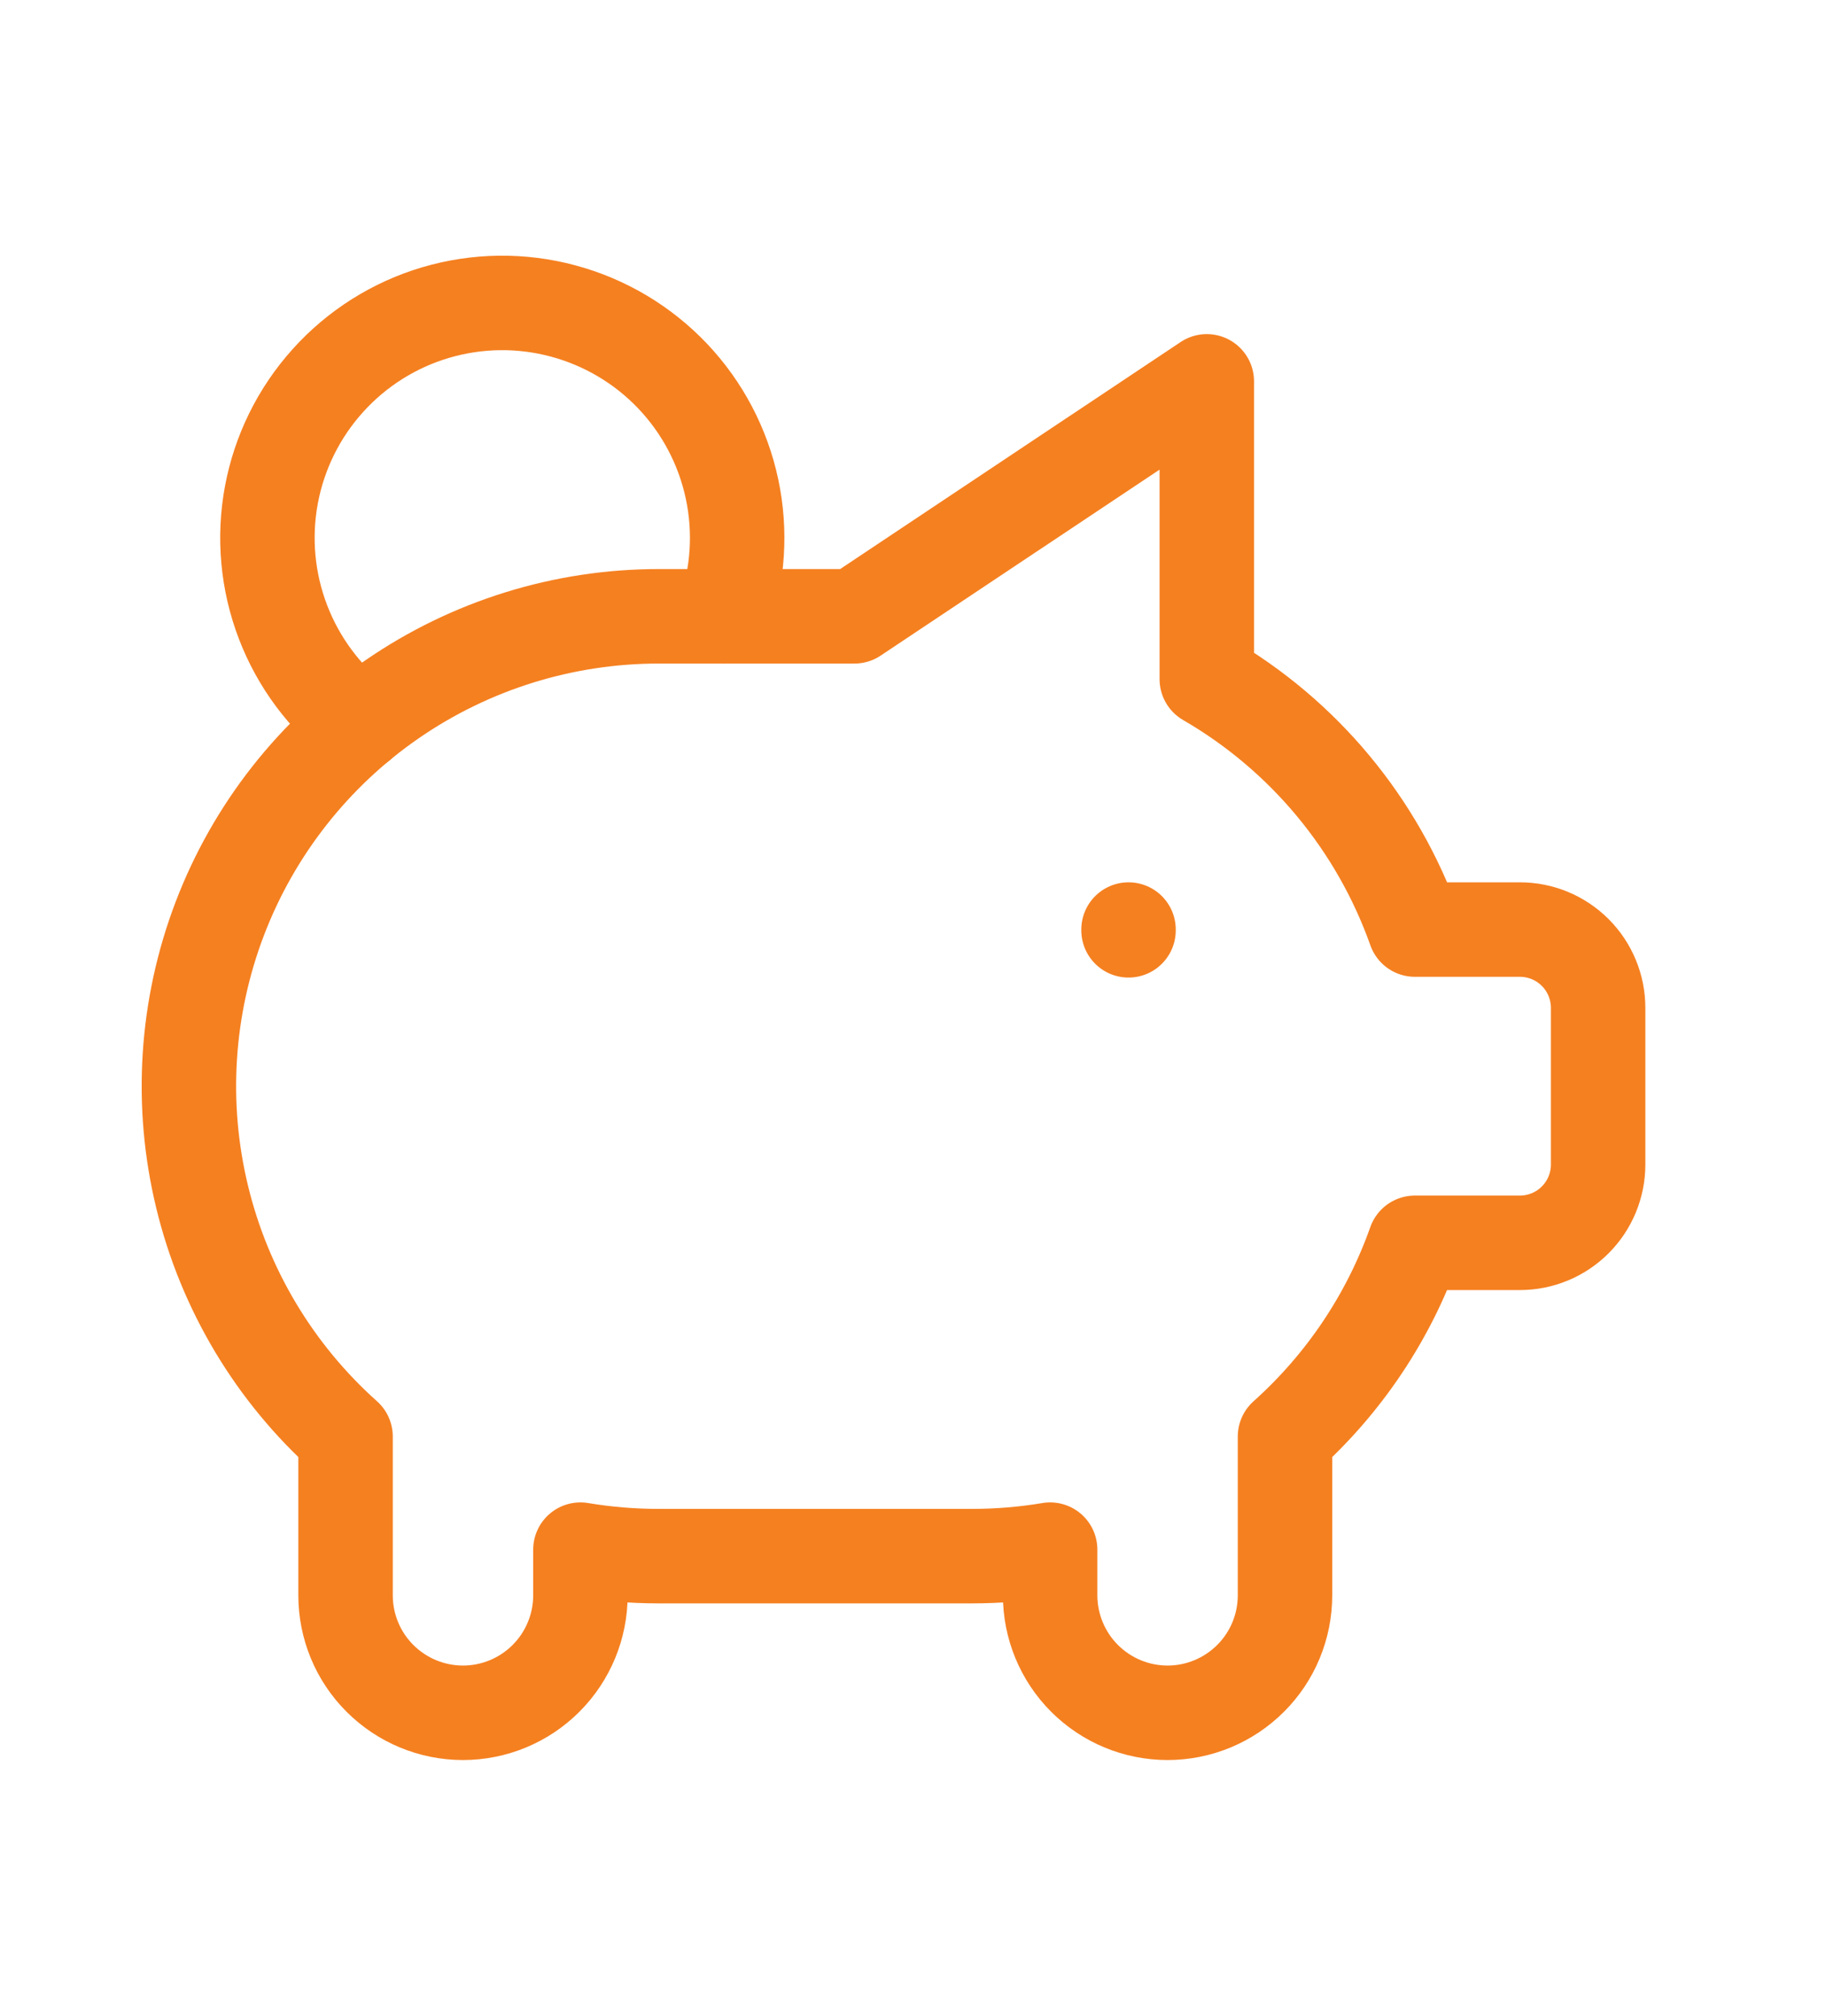 <svg width="29" height="32" viewBox="0 0 29 32" fill="none" xmlns="http://www.w3.org/2000/svg">
<path d="M17.923 14.757V14.769M5.704 11.497C5.159 11.078 4.74 10.516 4.494 9.873C4.248 9.231 4.184 8.533 4.31 7.857C4.436 7.181 4.746 6.553 5.207 6.042C5.667 5.531 6.26 5.157 6.919 4.962C7.579 4.767 8.28 4.758 8.944 4.937C9.608 5.115 10.21 5.473 10.684 5.972C11.157 6.471 11.483 7.091 11.626 7.764C11.769 8.437 11.723 9.136 11.493 9.784" stroke="#F58020" stroke-width="1.5" stroke-linecap="round" stroke-linejoin="round"/>
<path d="M19.166 6.054V10.782C20.705 11.673 21.876 13.082 22.471 14.757H24.138C24.468 14.757 24.784 14.888 25.017 15.121C25.25 15.354 25.381 15.671 25.381 16V18.487C25.381 18.817 25.25 19.133 25.017 19.366C24.784 19.599 24.468 19.73 24.138 19.73H22.47C22.052 20.912 21.342 21.969 20.408 22.805V25.326C20.408 25.82 20.212 26.295 19.862 26.644C19.512 26.994 19.038 27.191 18.543 27.191C18.048 27.191 17.574 26.994 17.224 26.644C16.875 26.295 16.678 25.82 16.678 25.326V24.601C16.267 24.67 15.851 24.704 15.435 24.704H10.461C10.045 24.704 9.629 24.67 9.218 24.601V25.326C9.218 25.82 9.021 26.295 8.672 26.644C8.322 26.994 7.848 27.191 7.353 27.191C6.858 27.191 6.384 26.994 6.034 26.644C5.684 26.295 5.488 25.82 5.488 25.326V22.805C4.361 21.798 3.567 20.473 3.211 19.004C2.854 17.536 2.952 15.994 3.491 14.582C4.03 13.171 4.985 11.956 6.23 11.099C7.475 10.242 8.95 9.784 10.461 9.784H13.57L19.166 6.054Z" stroke="#F58020" stroke-width="1.5" stroke-linecap="round" stroke-linejoin="round"/>
</svg>
